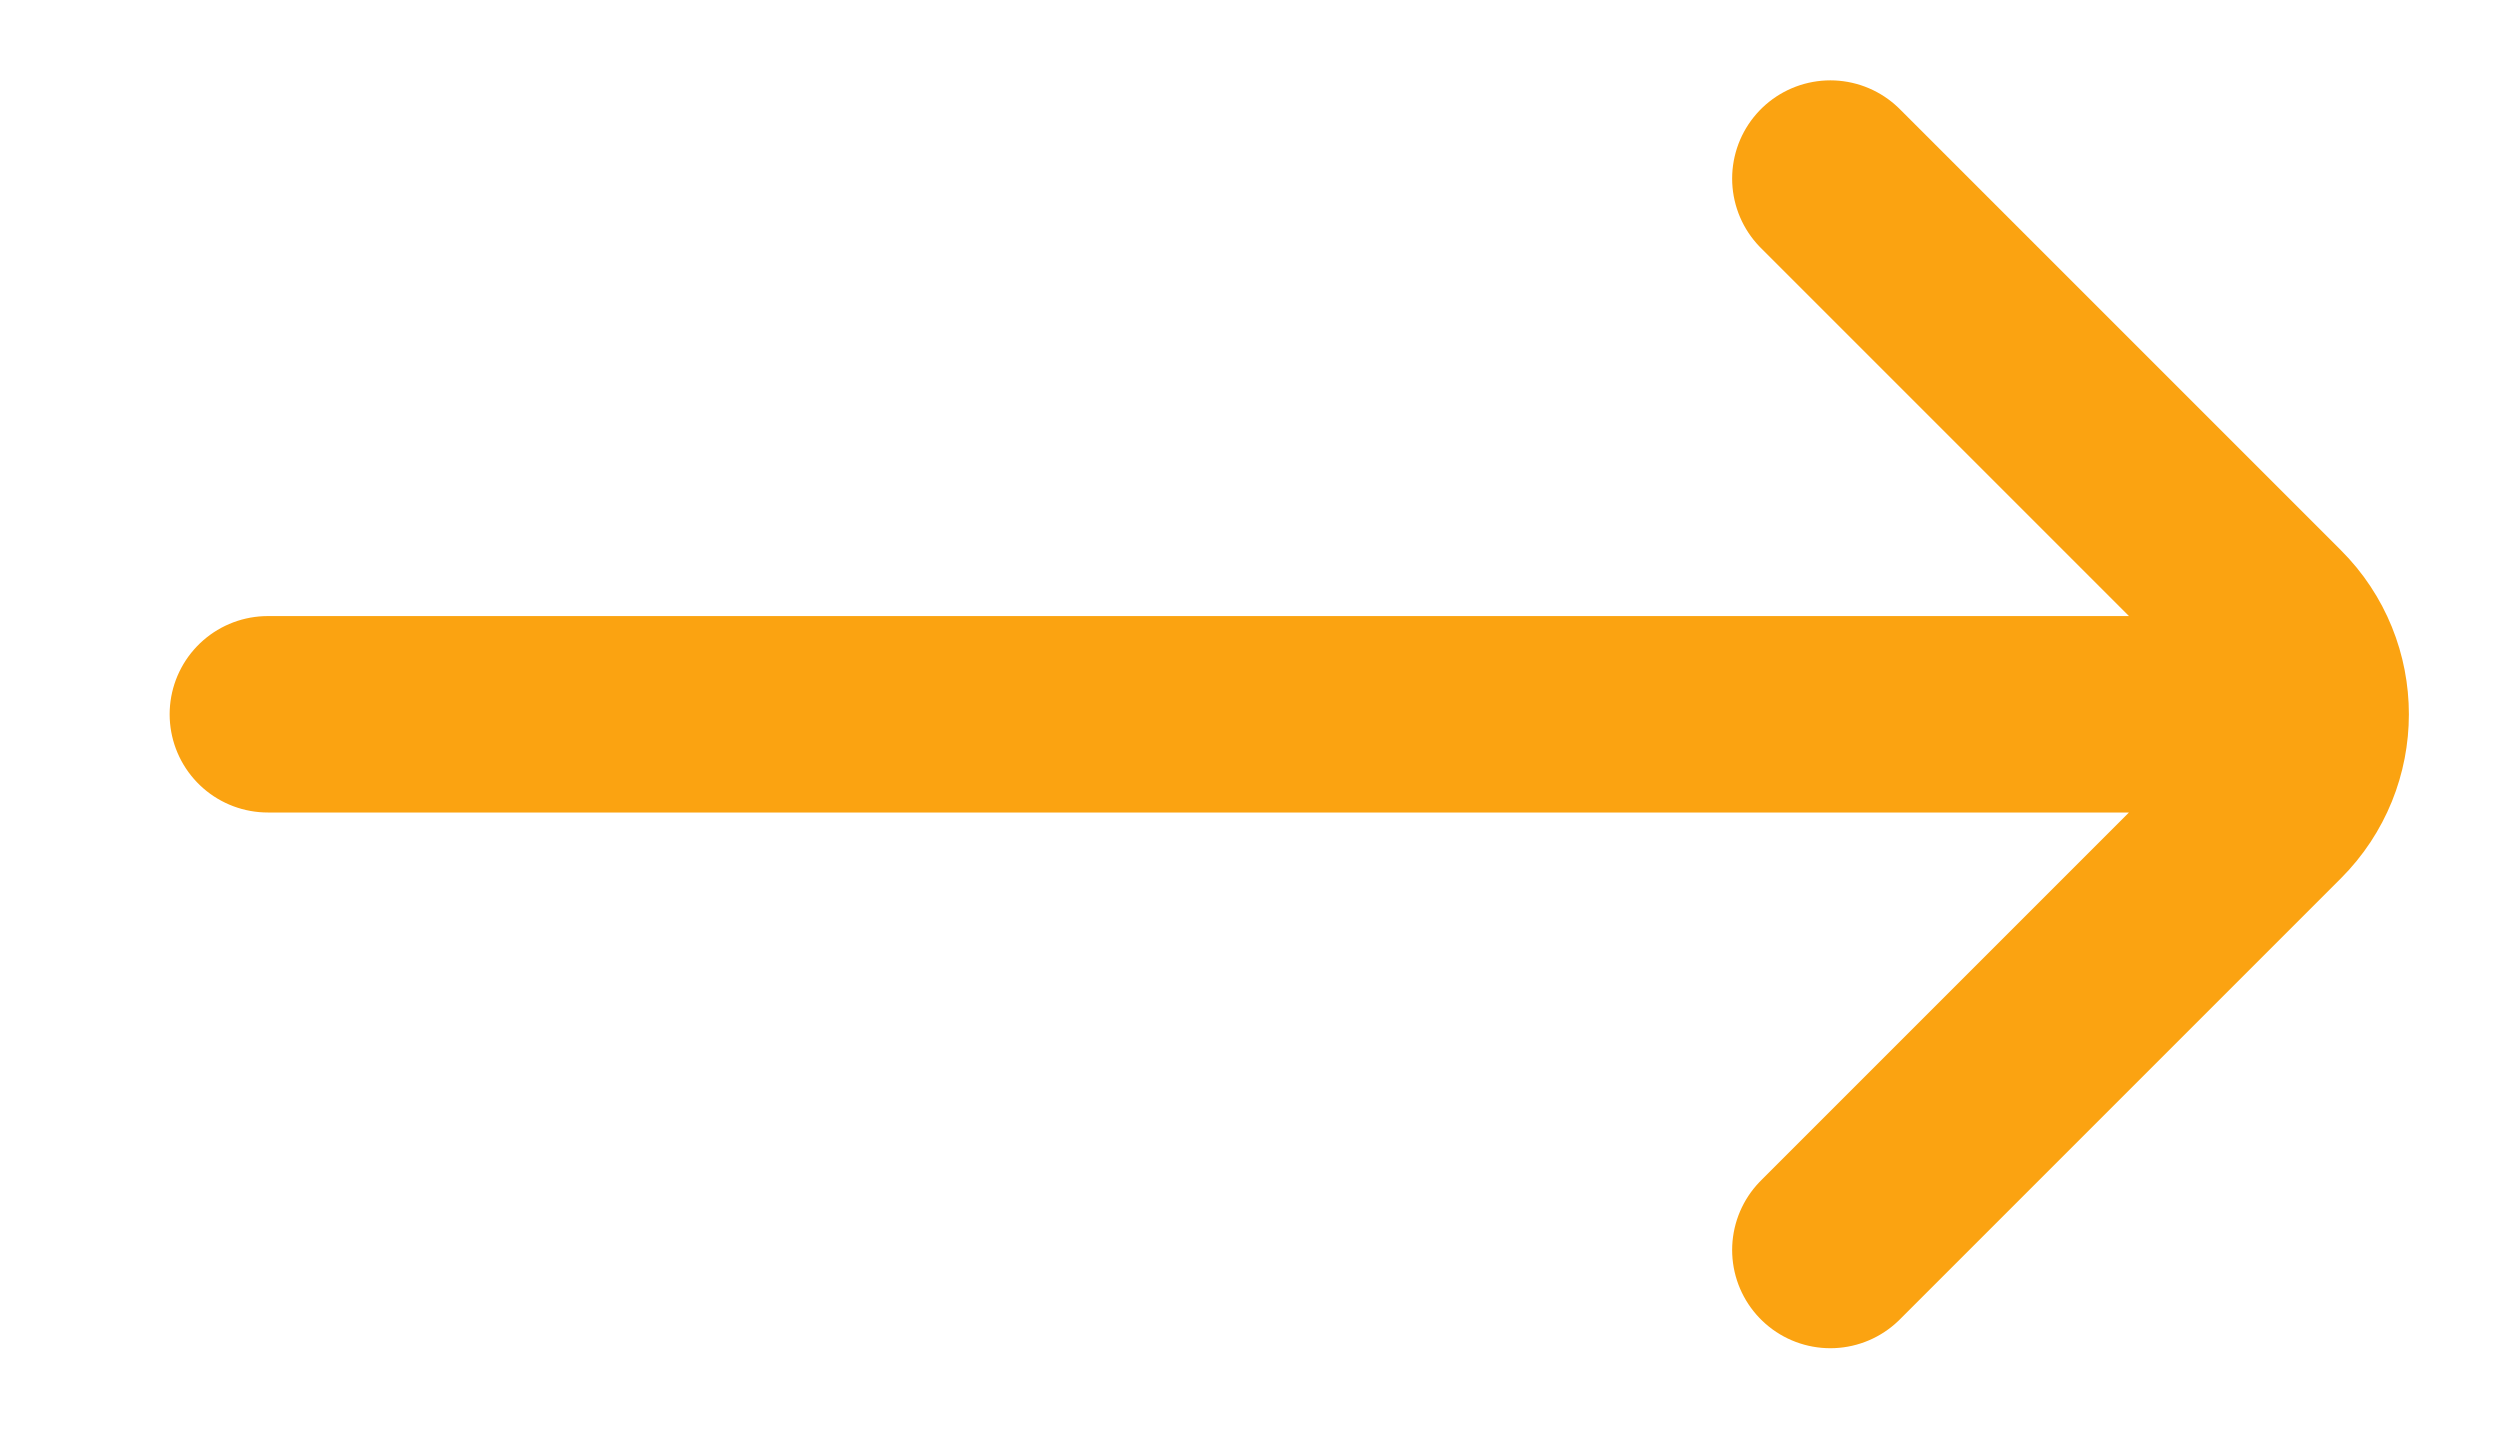 <svg width="14" height="8" viewBox="0 0 14 8" fill="none" xmlns="http://www.w3.org/2000/svg">
<g id="Down">
<path id="Vector" d="M10.25 7L12.72 4.53C13.013 4.237 13.013 3.762 12.72 3.47L10.25 1M12.5 4L1.5 4" stroke="#FBA311" stroke-width="1.1" stroke-linecap="round"/>
</g>
</svg>
